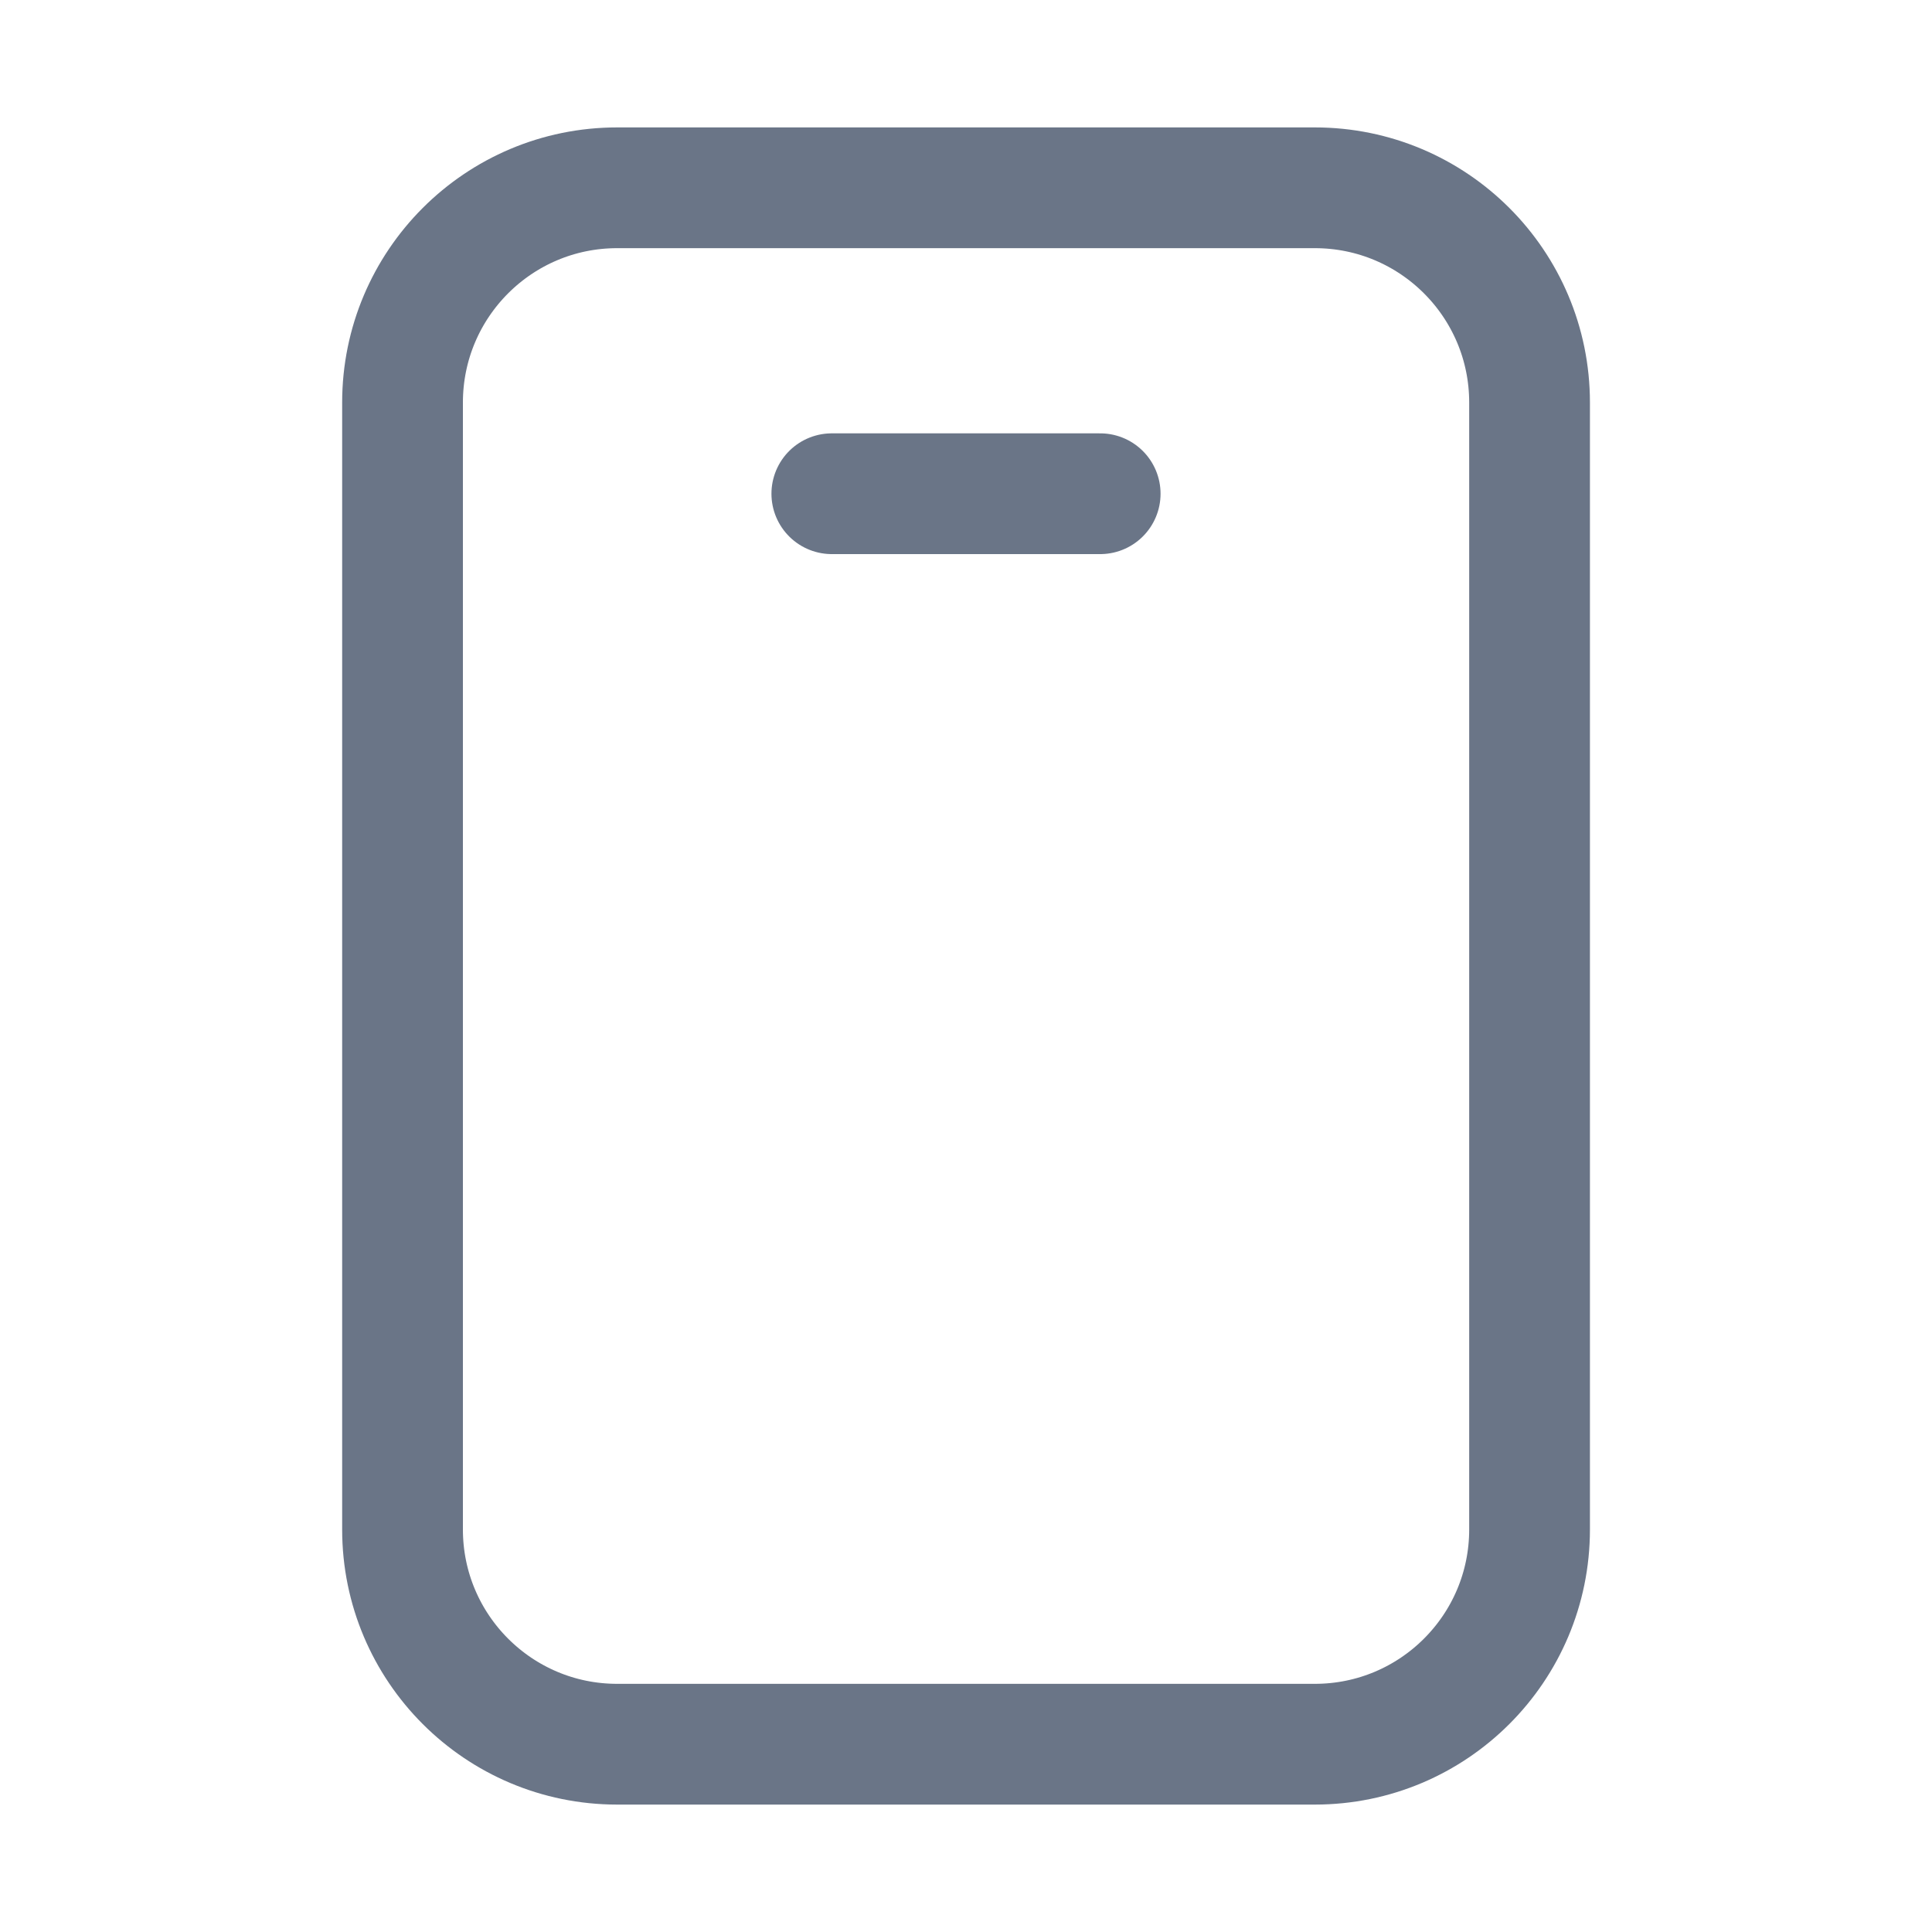 <svg width="20" height="20" viewBox="0 0 20 20" fill="none" xmlns="http://www.w3.org/2000/svg">
<path d="M13.611 1.944H6.389C5.162 1.944 4.167 2.939 4.167 4.167V15.833C4.167 17.061 5.162 18.056 6.389 18.056H13.611C14.839 18.056 15.834 17.061 15.834 15.833V4.167C15.834 2.939 14.839 1.944 13.611 1.944Z" stroke="#6A7587" stroke-width="1.25" stroke-linecap="round" stroke-linejoin="round"/>
<path d="M8.611 5.111H11.389" stroke="#6A7587" stroke-width="1.25" stroke-linecap="round" stroke-linejoin="round"/>
</svg>
